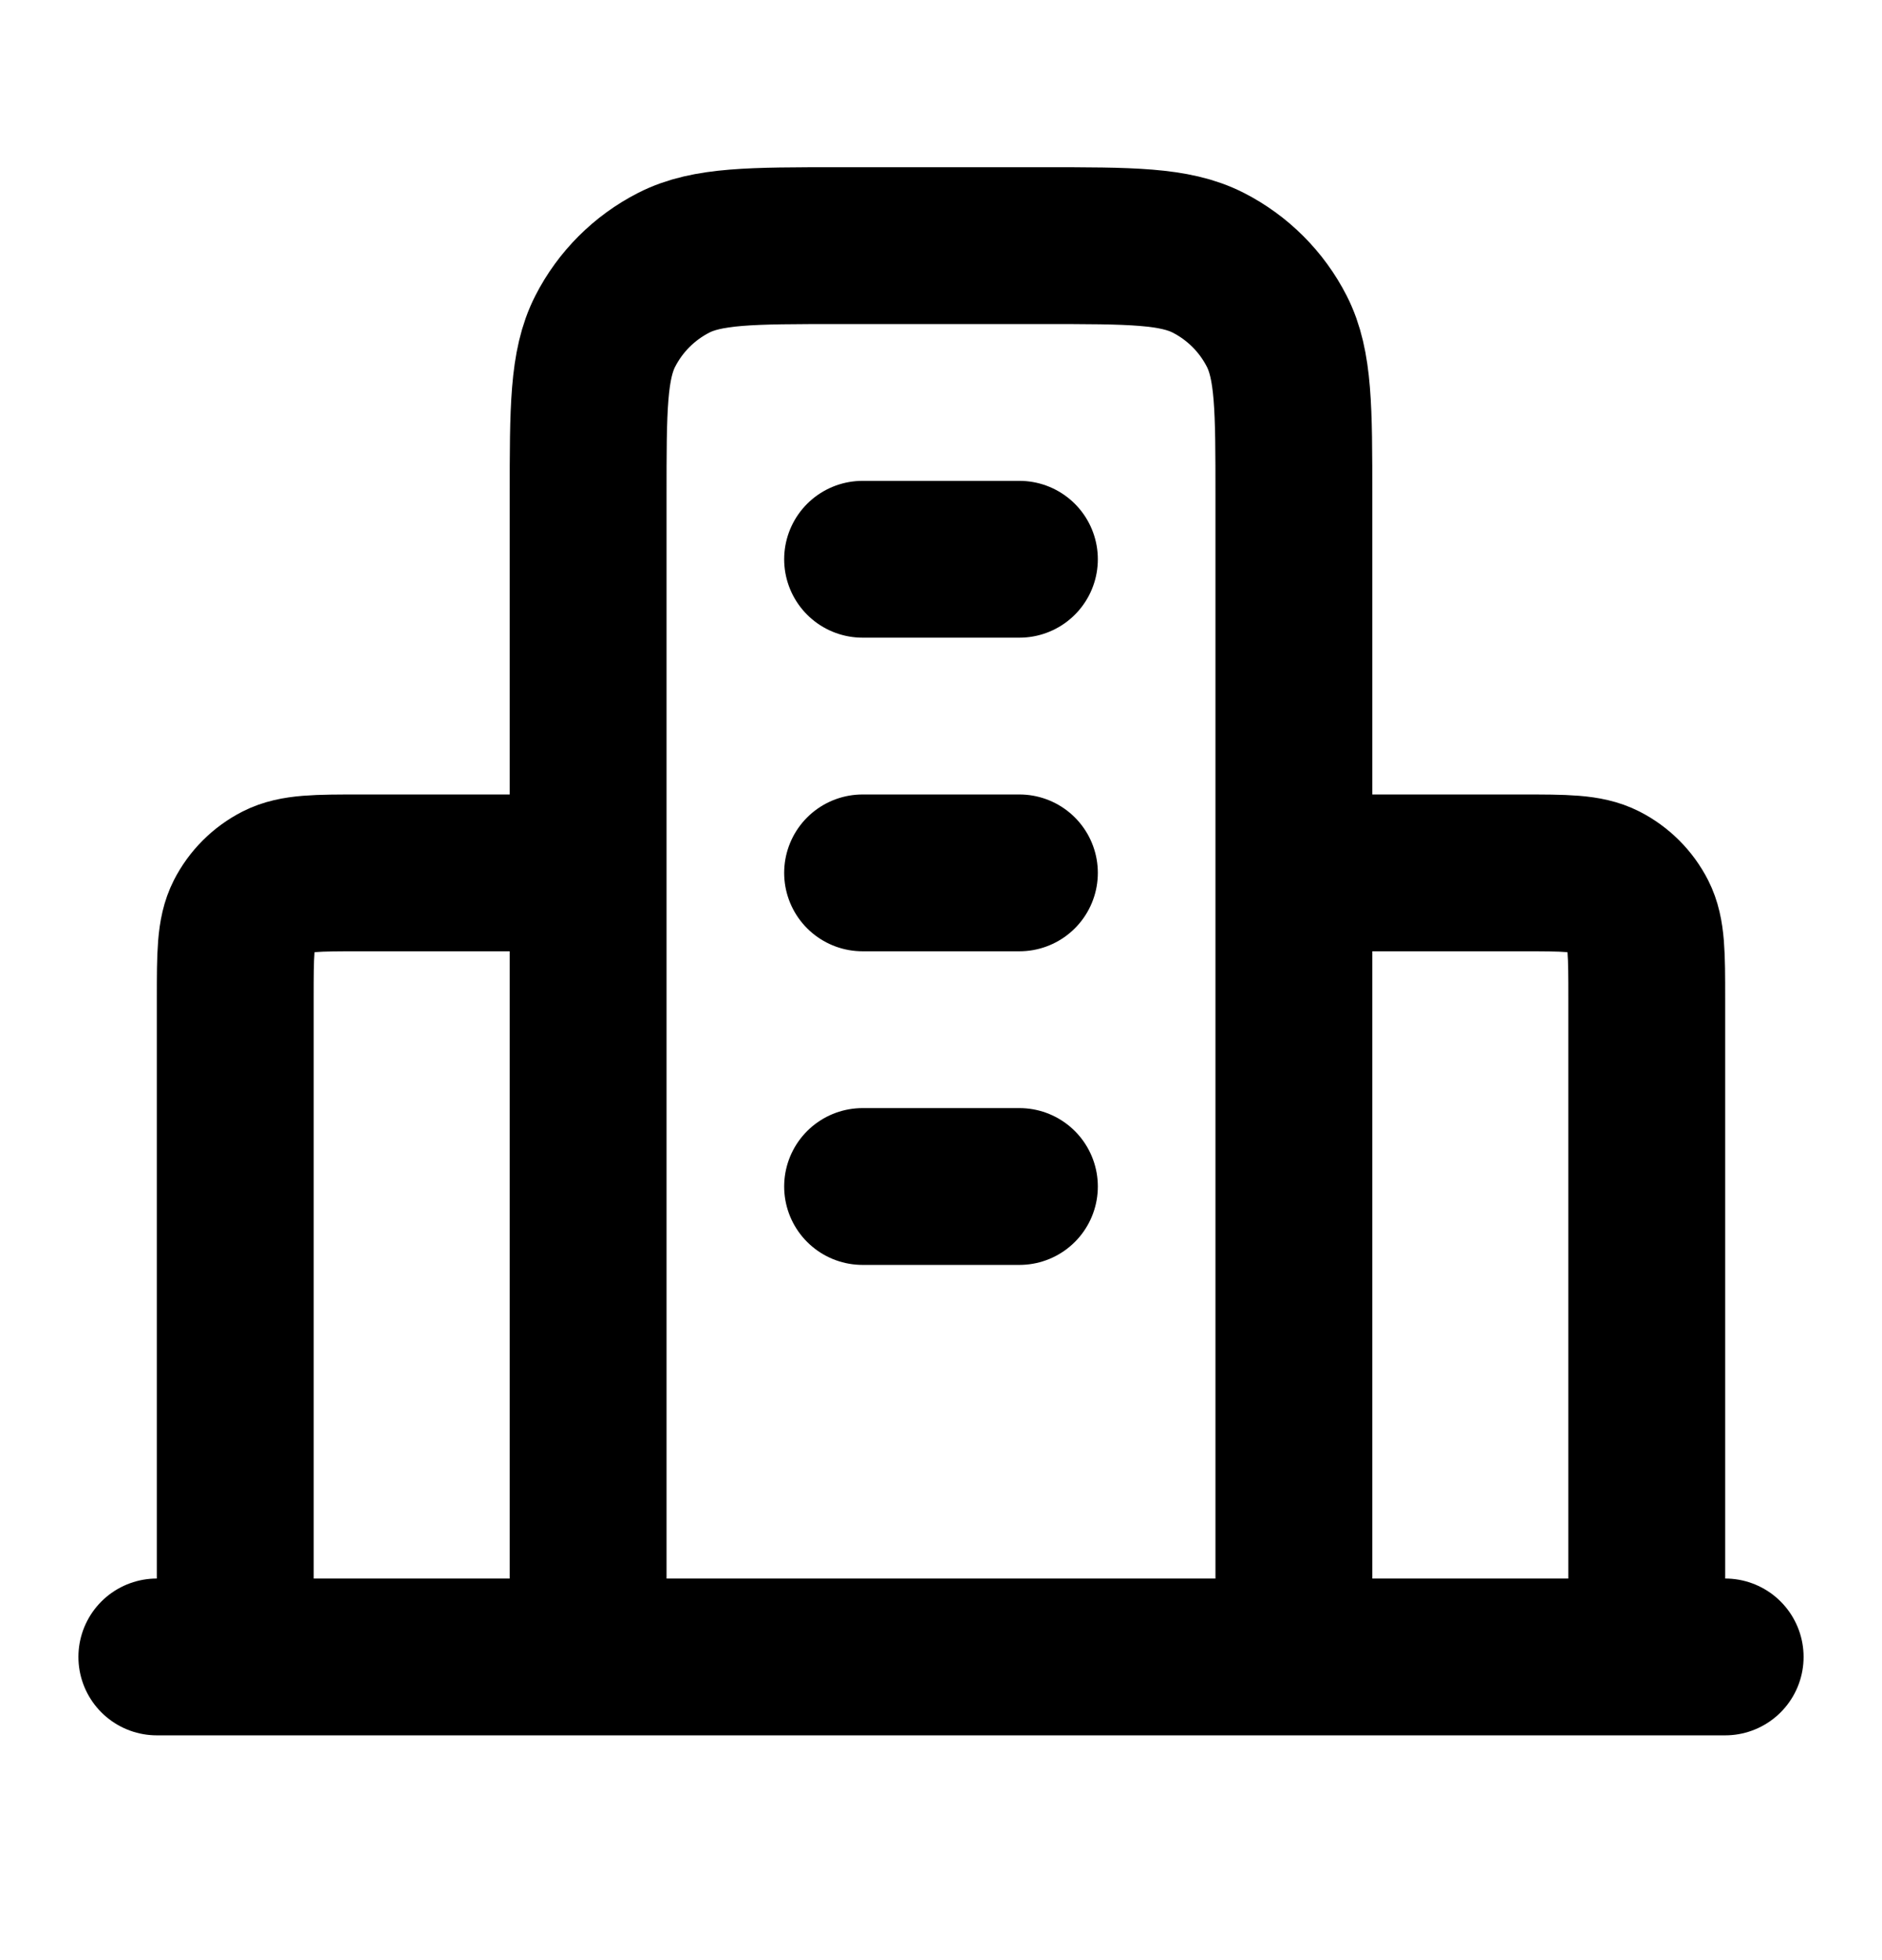 <svg width="24" height="25" viewBox="0 0 24 25" fill="none" xmlns="http://www.w3.org/2000/svg">
<path d="M7.5 11.133H4.6C4.04 11.133 3.76 11.133 3.546 11.242C3.358 11.338 3.205 11.491 3.109 11.679C3 11.893 3 12.173 3 12.733V21.133M16.5 11.133H19.4C19.96 11.133 20.24 11.133 20.454 11.242C20.642 11.338 20.795 11.491 20.891 11.679C21 11.893 21 12.173 21 12.733V21.133M16.5 21.133V6.333C16.5 5.213 16.5 4.653 16.282 4.225C16.09 3.849 15.784 3.543 15.408 3.351C14.98 3.133 14.42 3.133 13.3 3.133H10.7C9.58 3.133 9.02 3.133 8.592 3.351C8.216 3.543 7.91 3.849 7.718 4.225C7.5 4.653 7.5 5.213 7.5 6.333V21.133M22 21.133H2M11 7.133H13M11 11.133H13M11 15.133H13" stroke="black" stroke-width="2" stroke-linecap="round" stroke-linejoin="round"/>
</svg>
